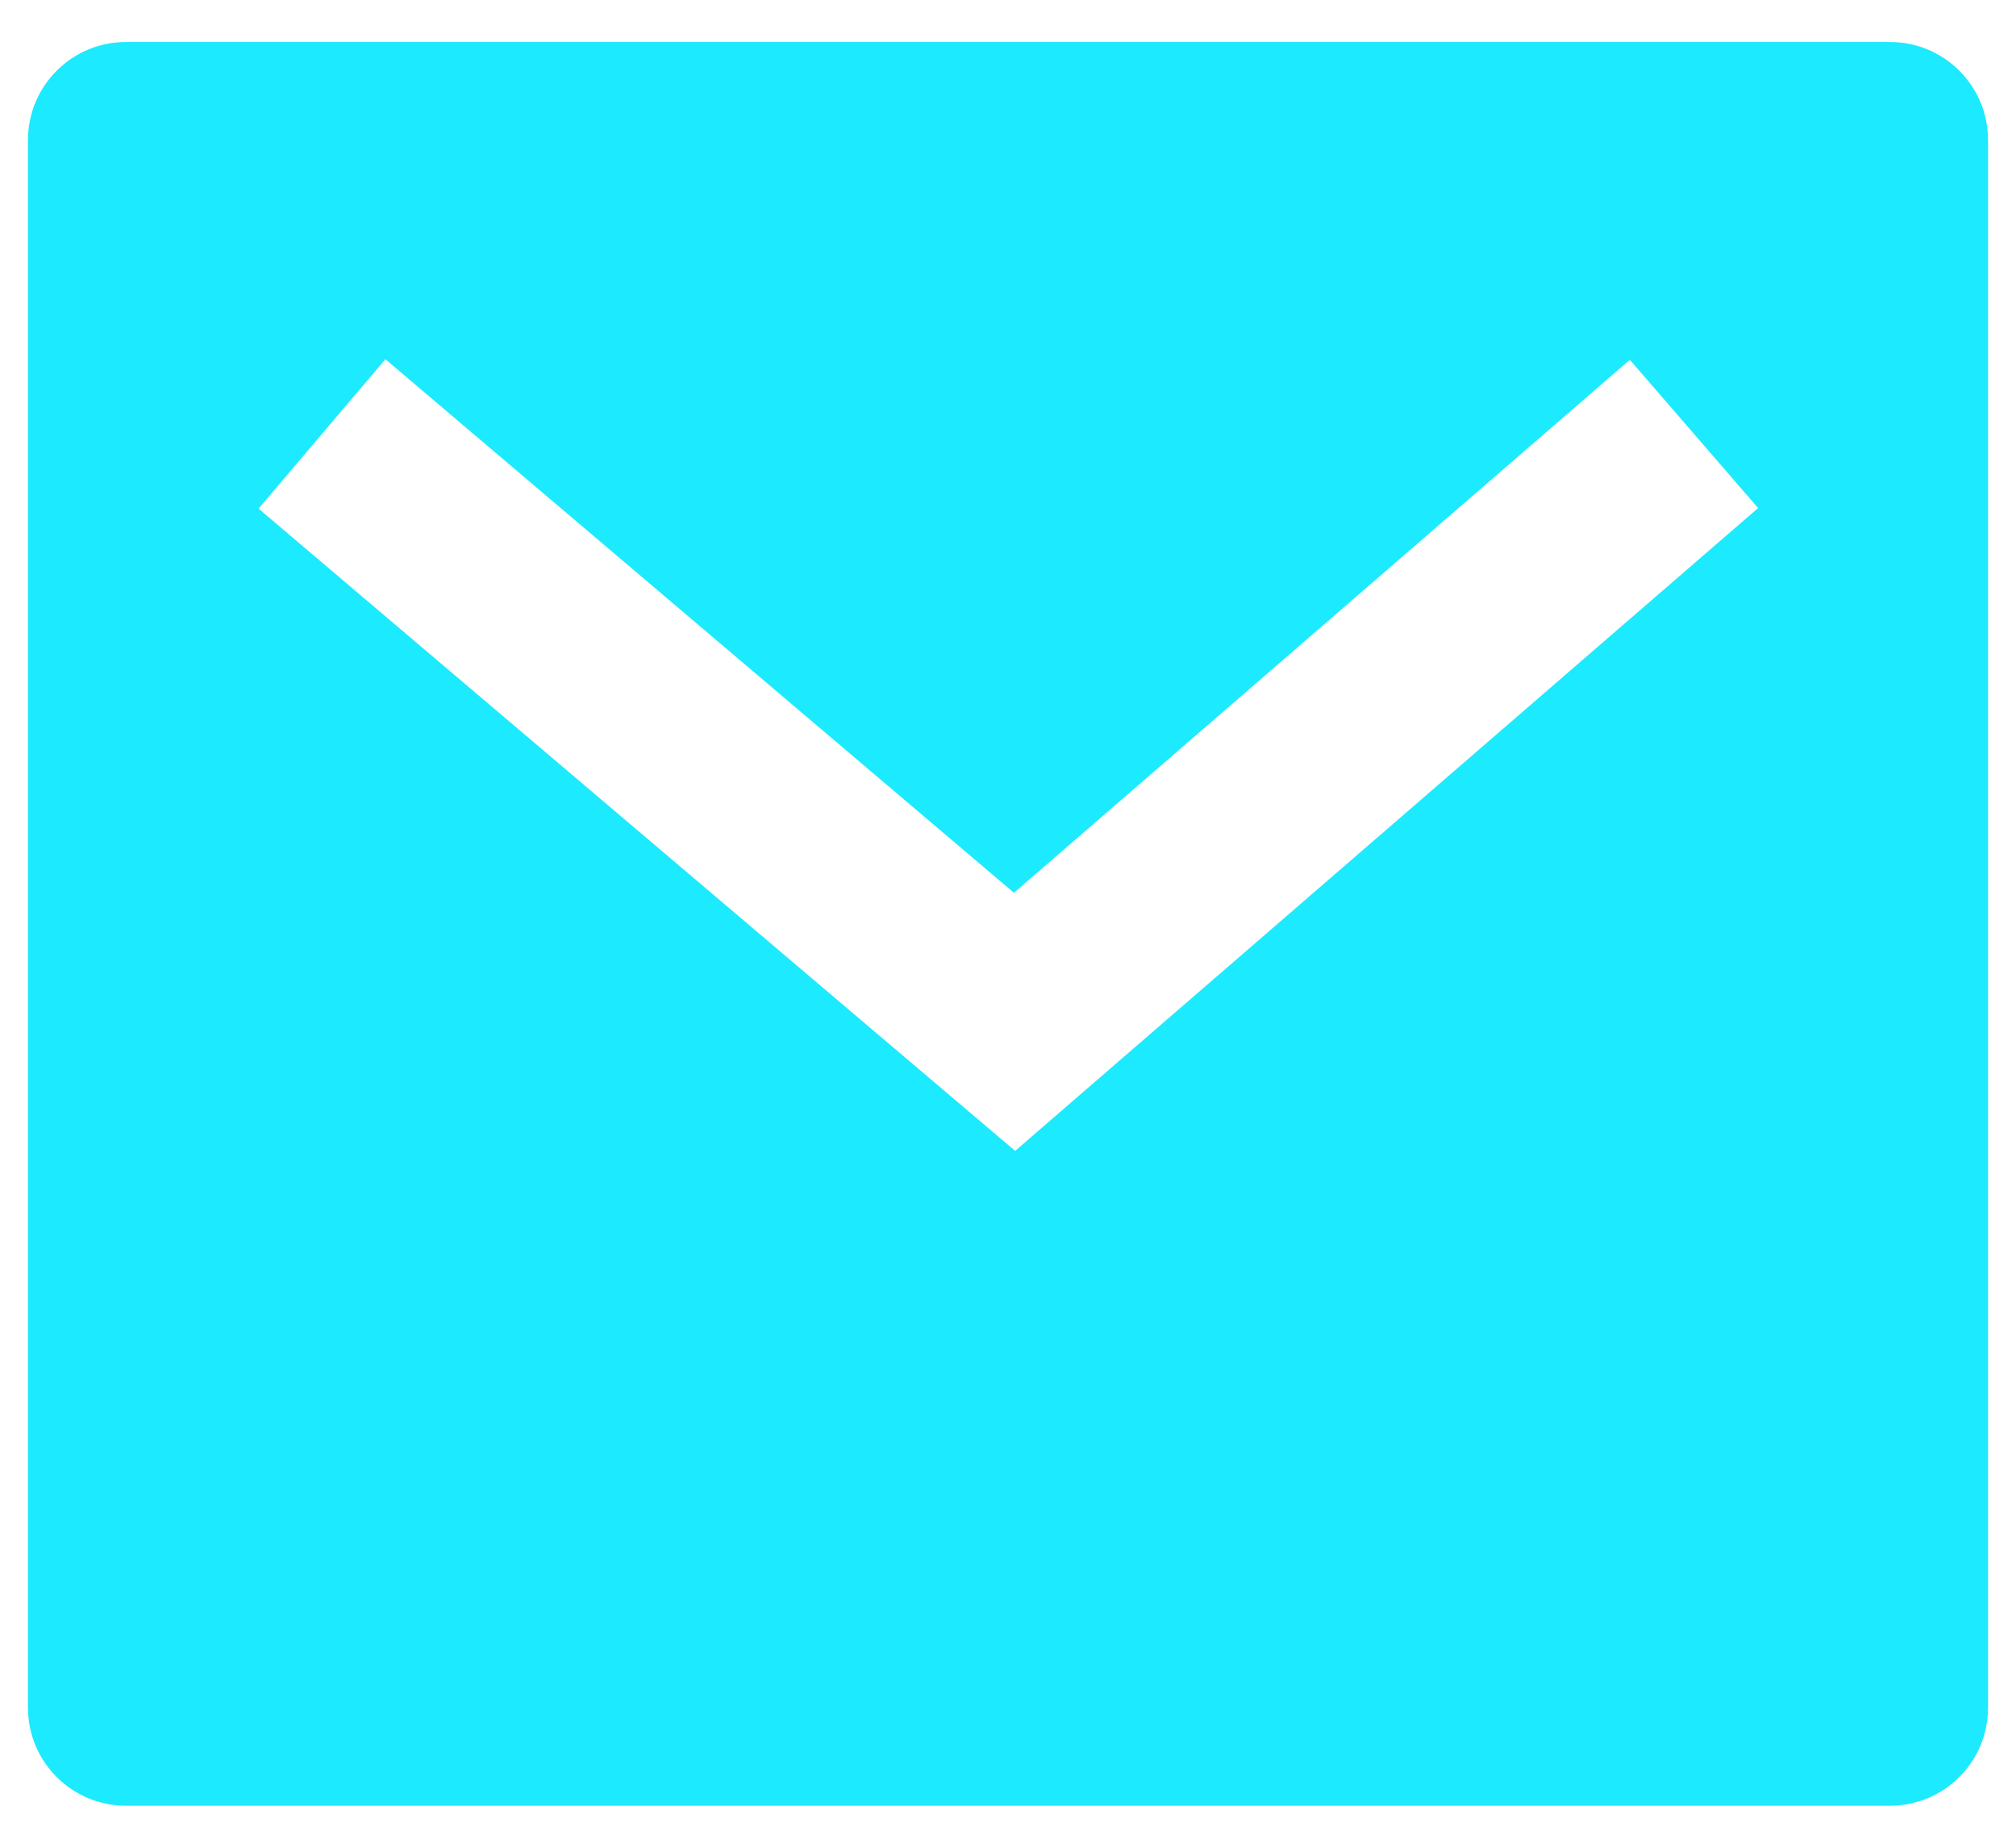 <?xml version="1.0" encoding="UTF-8"?>
<svg width="24px" height="22px" viewBox="0 0 24 22" version="1.1" xmlns="http://www.w3.org/2000/svg" xmlns:xlink="http://www.w3.org/1999/xlink">
    <title>Shape</title>
    <g id="design" stroke="none" stroke-width="1" fill="none" fill-rule="evenodd">
        <g id="3a_discovery" transform="translate(-606, -5041)" fill="#1CEAFF" fill-rule="nonzero">
            <g id="nine_things" transform="translate(0, 4887)">
                <g id="Group-8" transform="translate(0, 104)">
                    <g id="2" transform="translate(576, 0)">
                        <g id="icon_email" transform="translate(28, 47)">
                            <path d="M3.5,3.5 L24.5,3.5 C25.144,3.5 25.667,4.022 25.667,4.667 L25.667,23.333 C25.667,23.978 25.144,24.5 24.5,24.5 L3.5,24.5 C2.856,24.5 2.333,23.978 2.333,23.333 L2.333,4.667 C2.333,4.022 2.856,3.5 3.5,3.5 Z M14.071,13.63 L6.588,7.277 L5.078,9.056 L14.085,16.703 L22.93,9.049 L21.403,7.284 L14.071,13.63 Z" id="Shape"></path>
                        </g>
                    </g>
                </g>
            </g>
        </g>
    </g>
</svg>